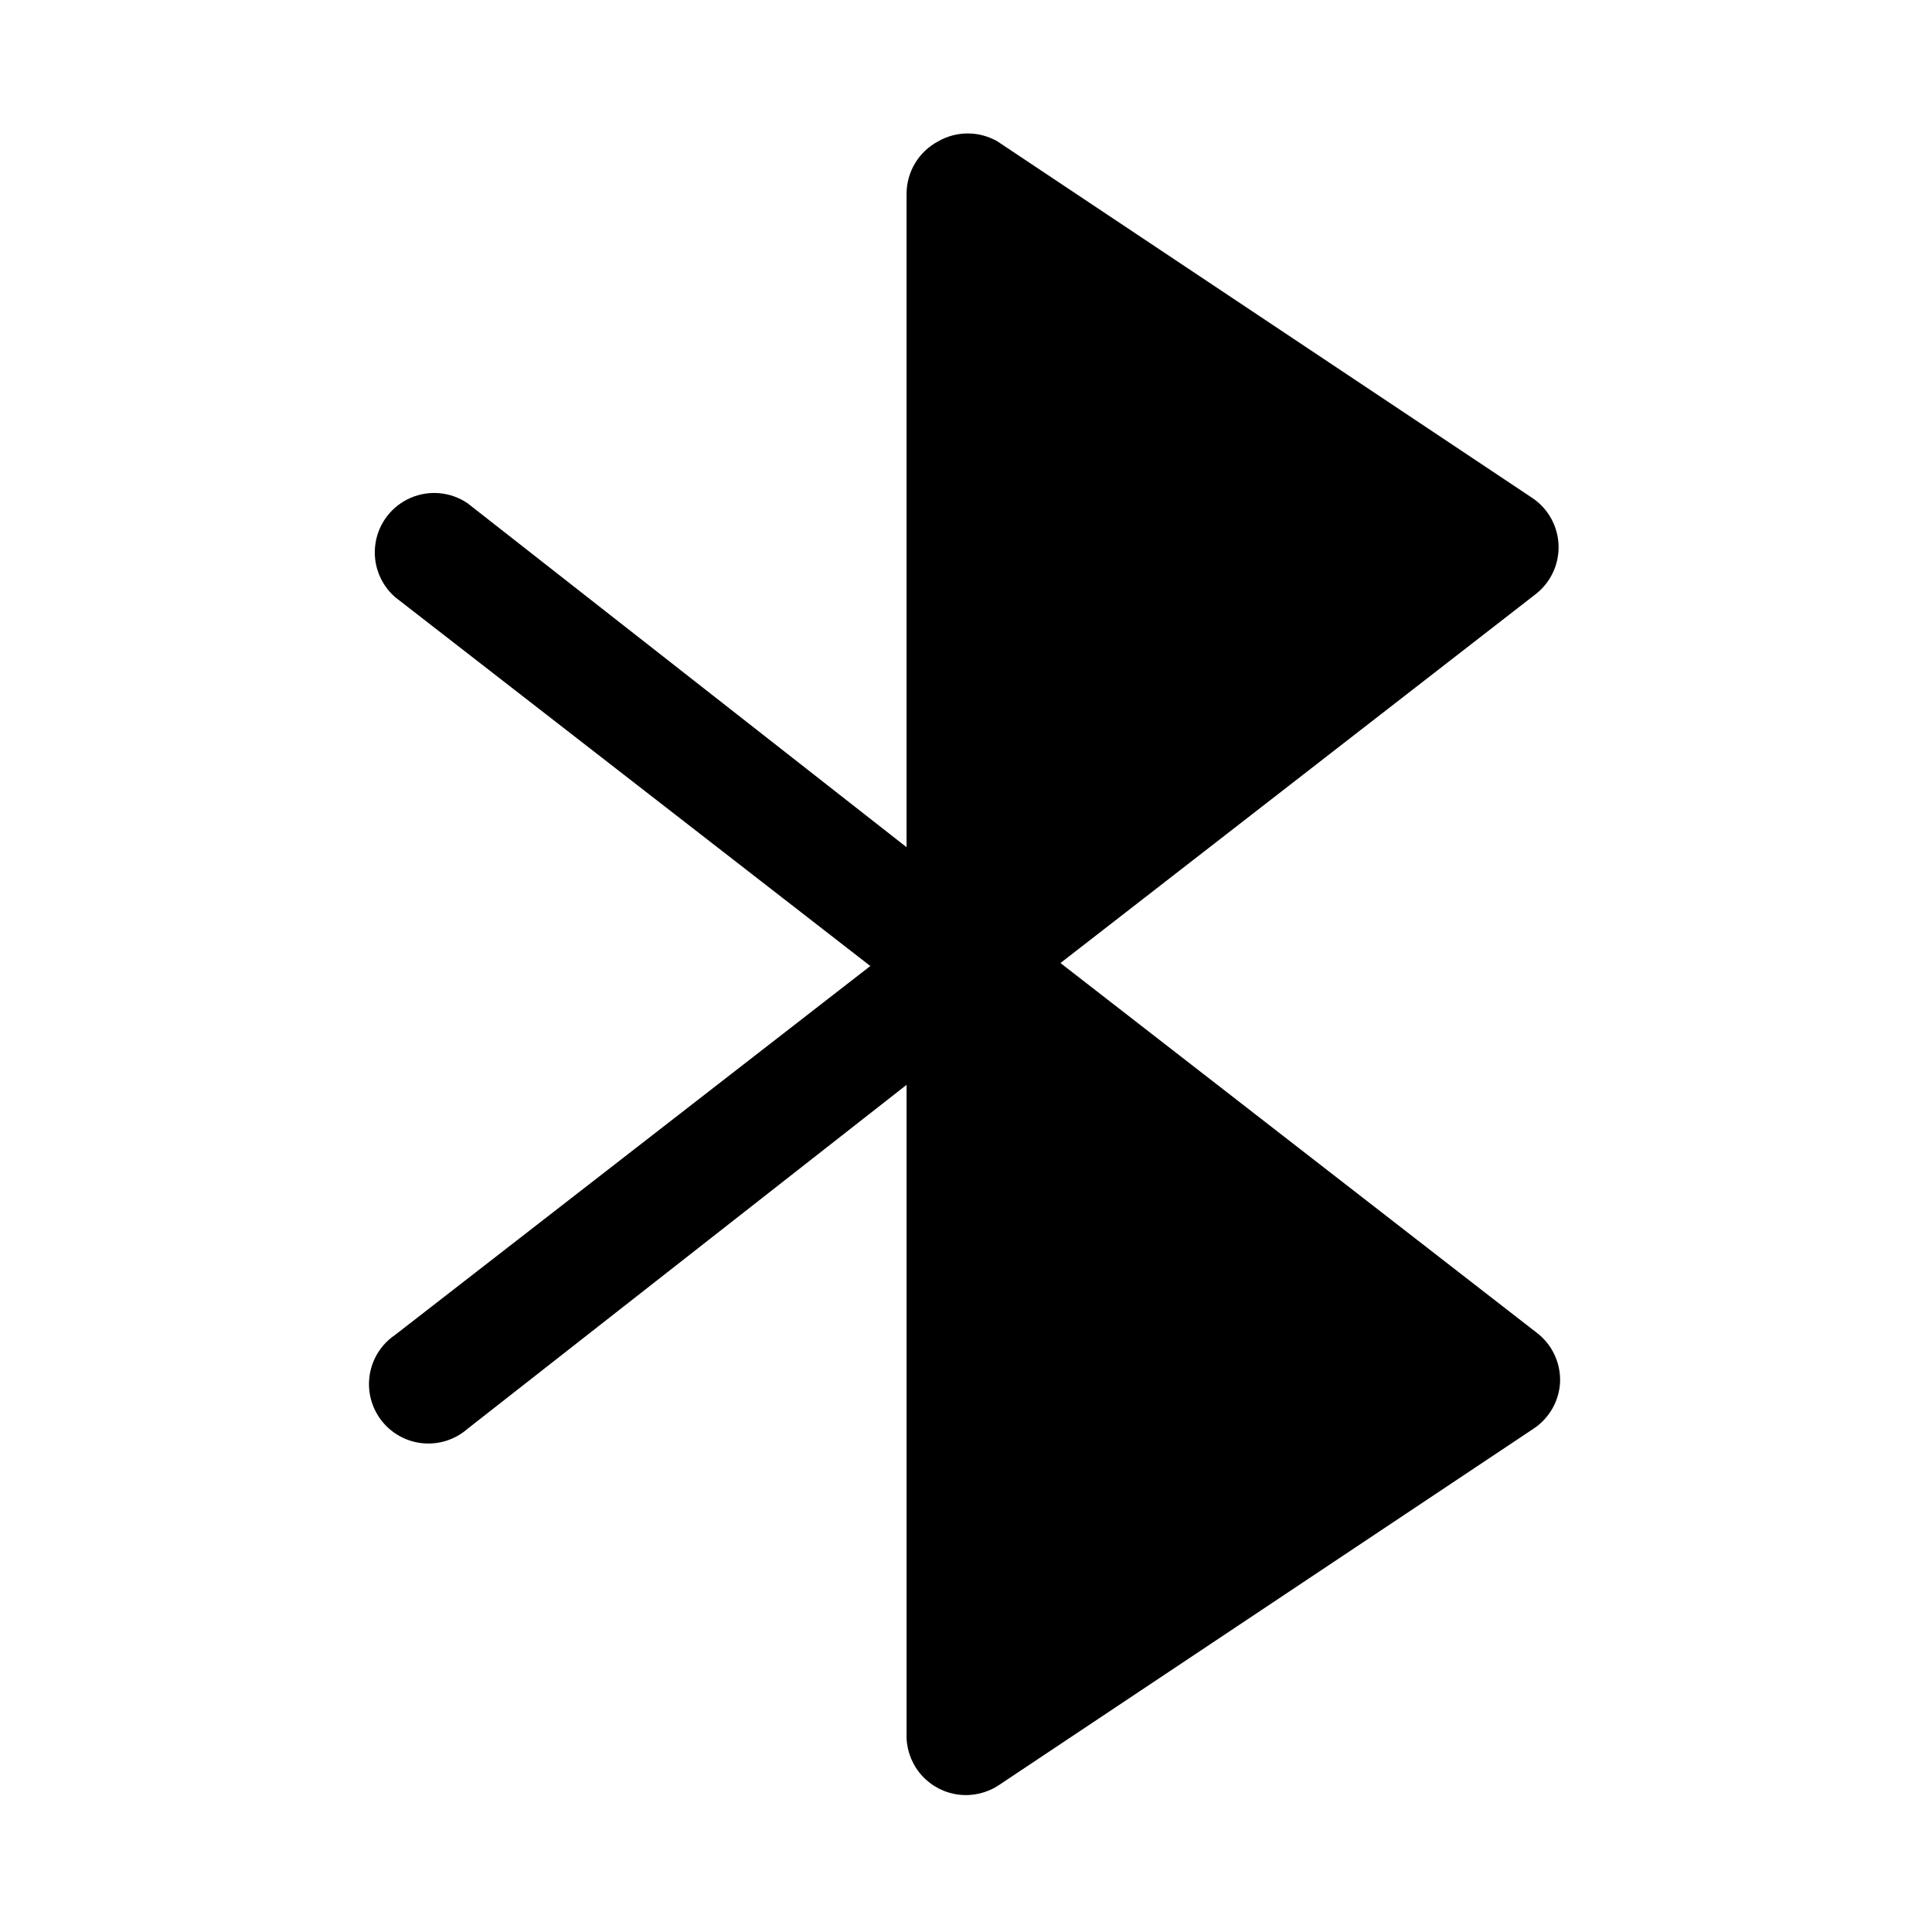 <?xml version="1.0" encoding="UTF-8"?>
<!-- Uploaded to: ICON Repo, www.svgrepo.com, Generator: ICON Repo Mixer Tools -->
<svg fill="#000000" width="800px" height="800px" version="1.1" viewBox="144 144 512 512" xmlns="http://www.w3.org/2000/svg">
 <path d="m557.44 510.21c-0.23 5.043-2.863 9.668-7.082 12.438l-141.7 94.465h-0.004c-3.109 2.055-6.852 2.938-10.555 2.492-3.703-0.445-7.125-2.191-9.66-4.926-2.539-2.734-4.019-6.277-4.188-10.004v-173.18l-116.35 91.156c-3.269 2.863-7.574 4.246-11.898 3.824-4.324-0.418-8.281-2.609-10.934-6.047-2.656-3.438-3.773-7.82-3.086-12.109s3.113-8.105 6.711-10.543l125.95-97.77-125.95-97.77v-0.004c-4.059-3.551-6.016-8.938-5.184-14.266 0.828-5.332 4.328-9.863 9.277-12.016 4.945-2.152 10.648-1.621 15.113 1.406l116.35 91.16v-173.19c0.008-2.848 0.789-5.641 2.258-8.078 1.469-2.441 3.574-4.438 6.086-5.773 2.394-1.383 5.109-2.109 7.875-2.109 2.762 0 5.477 0.727 7.871 2.109l141.7 94.465v-0.004c4.203 2.809 6.805 7.461 6.992 12.512 0.188 5.051-2.062 9.887-6.047 12.996l-125.95 97.77 125.95 97.77c4.207 3.07 6.621 8.023 6.453 13.227z"/>
</svg>